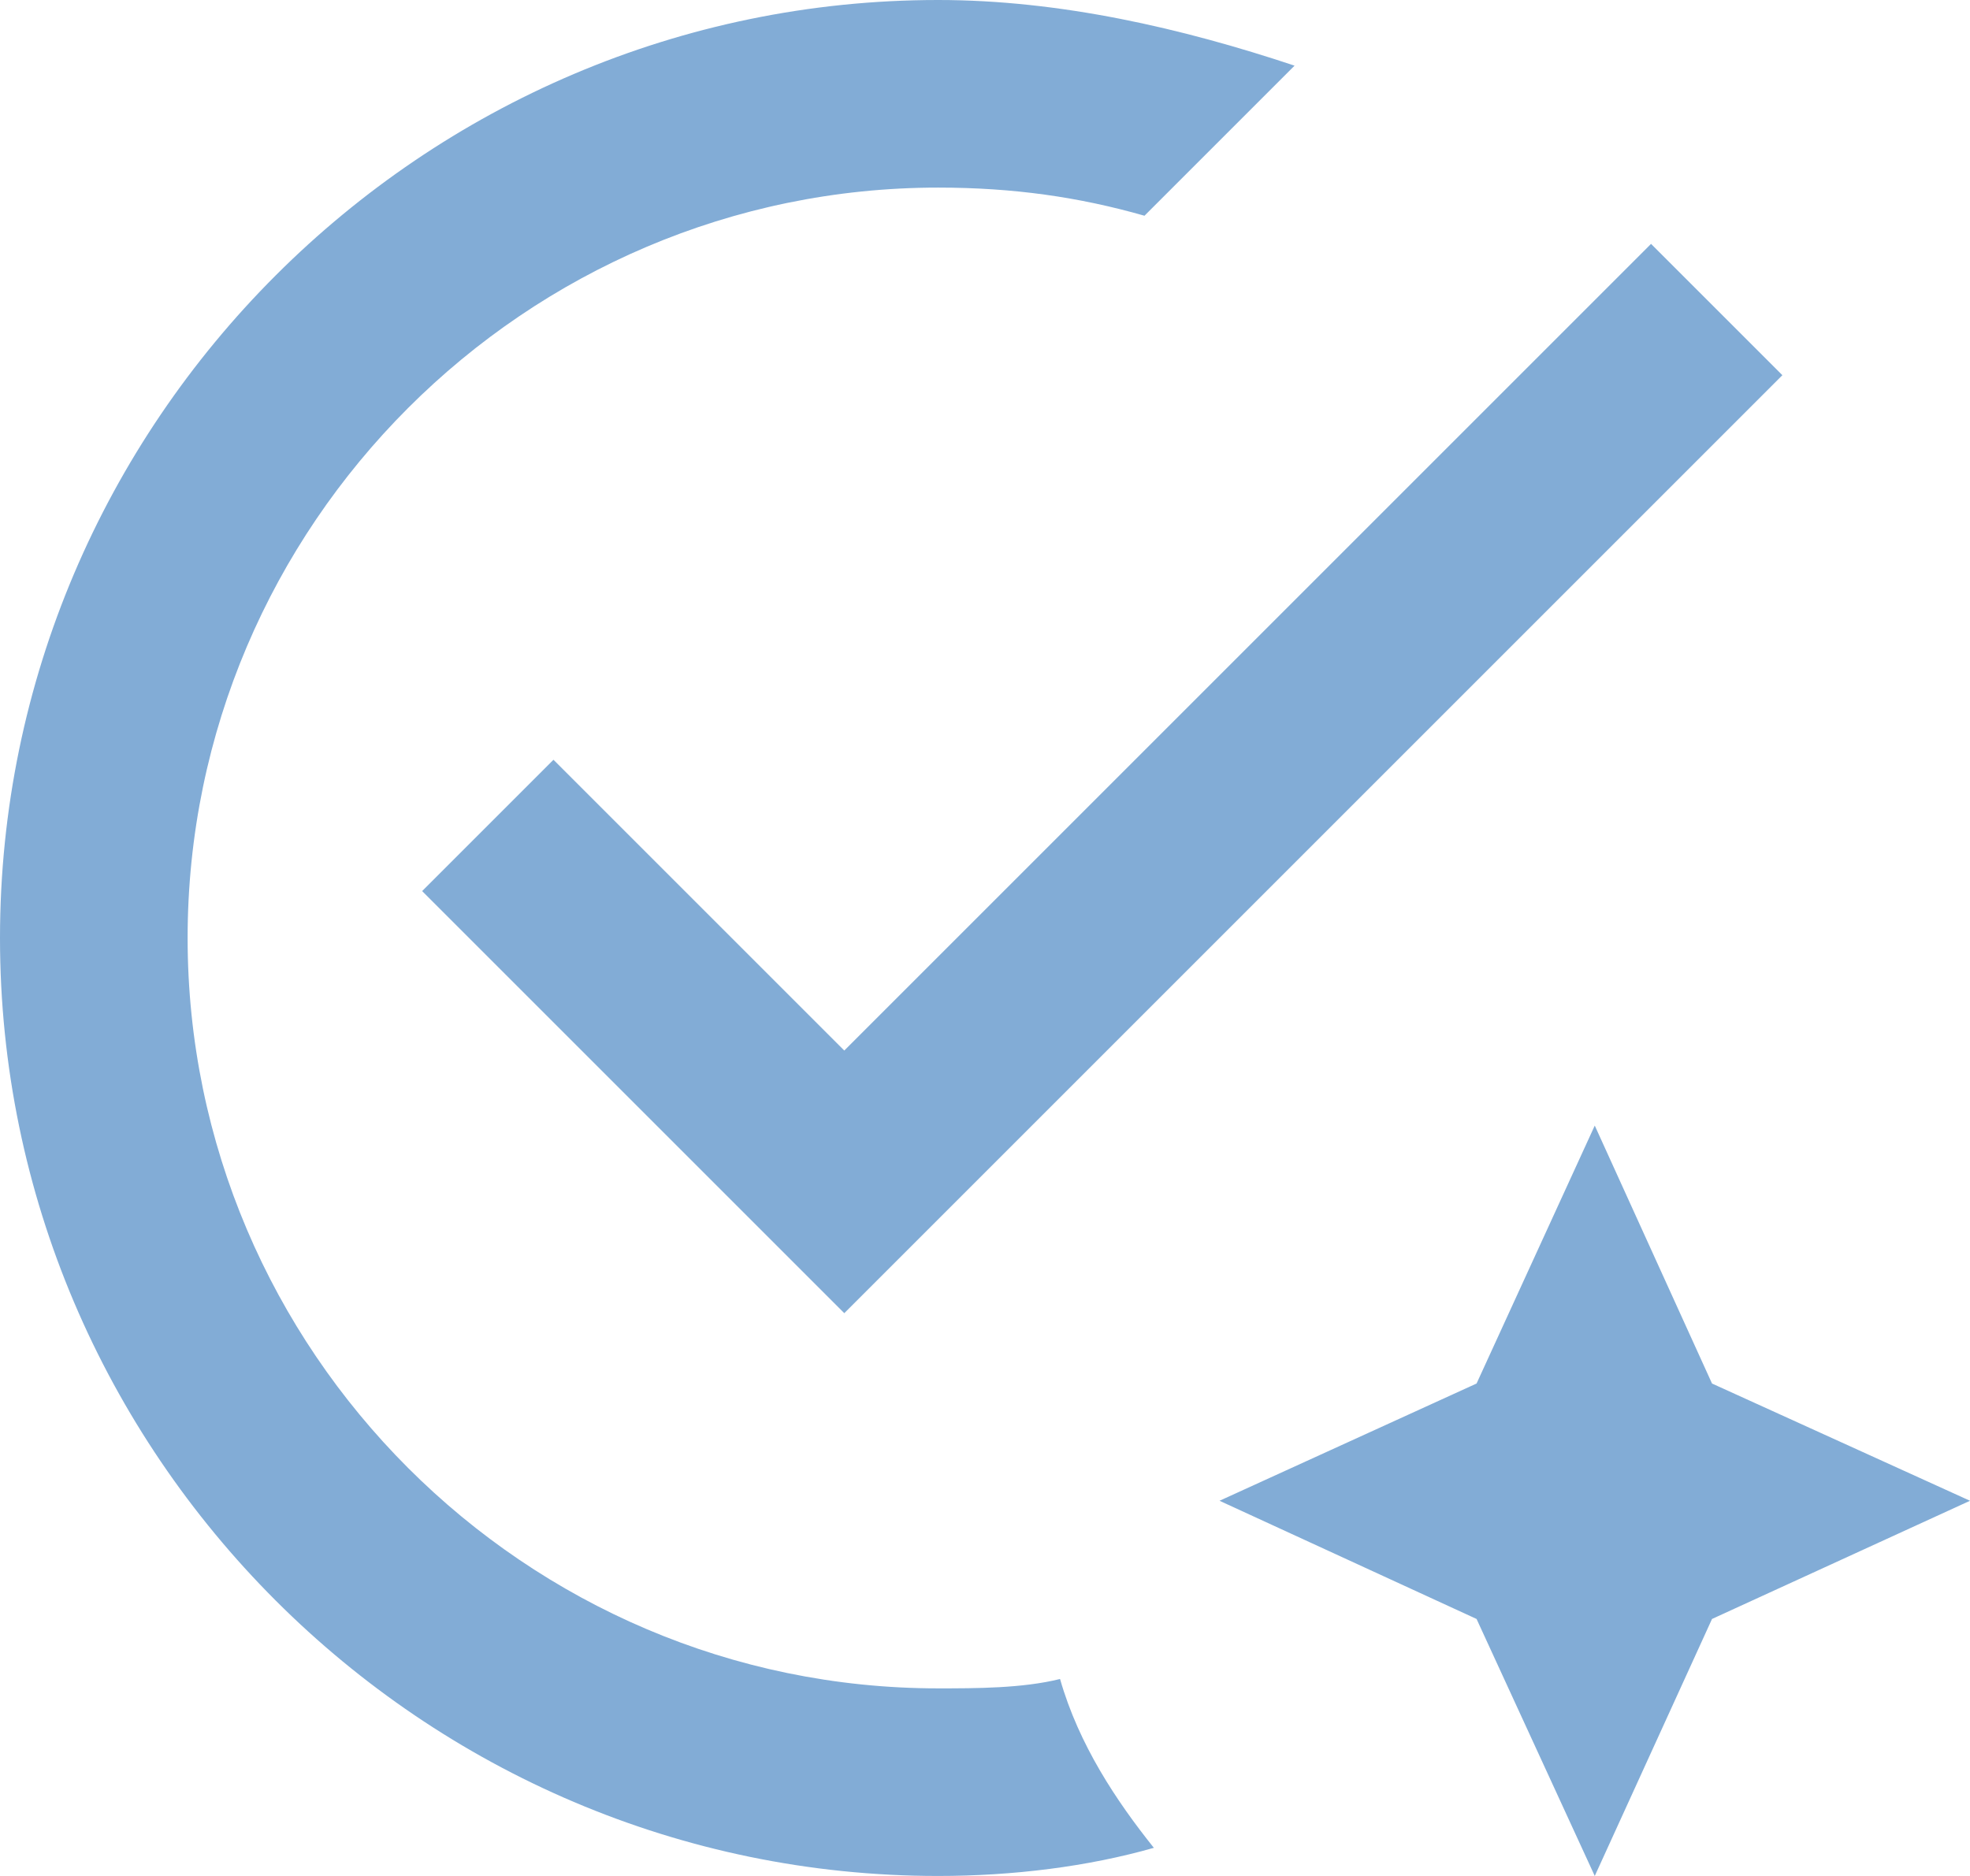 <svg xmlns="http://www.w3.org/2000/svg" width="21" height="20" viewBox="0 0 21 20" fill="none"><path d="M10 20C10.8 20 11.6 19.9 12.3 19.7C11.9 19.2 11.5 18.6 11.3 17.9C10.9 18 10.4 18 10 18C5.6 18 2 14.4 2 10C2 5.6 5.6 2 10 2C10.8 2 11.5 2.1 12.2 2.3L13.8 0.7C12.6 0.3 11.3 0 10 0C4.5 0 0 4.5 0 10C0 15.5 4.5 20 10 20ZM4.5 9.5L5.9 8.1L9 11.2L17.6 2.6L19 4L9 14L4.5 9.5ZM17 12L15.74 14.75L13 16L15.74 17.26L17 20L18.25 17.26L21 16L18.25 14.75L17 12Z" fill="#82ACD6"></path></svg>